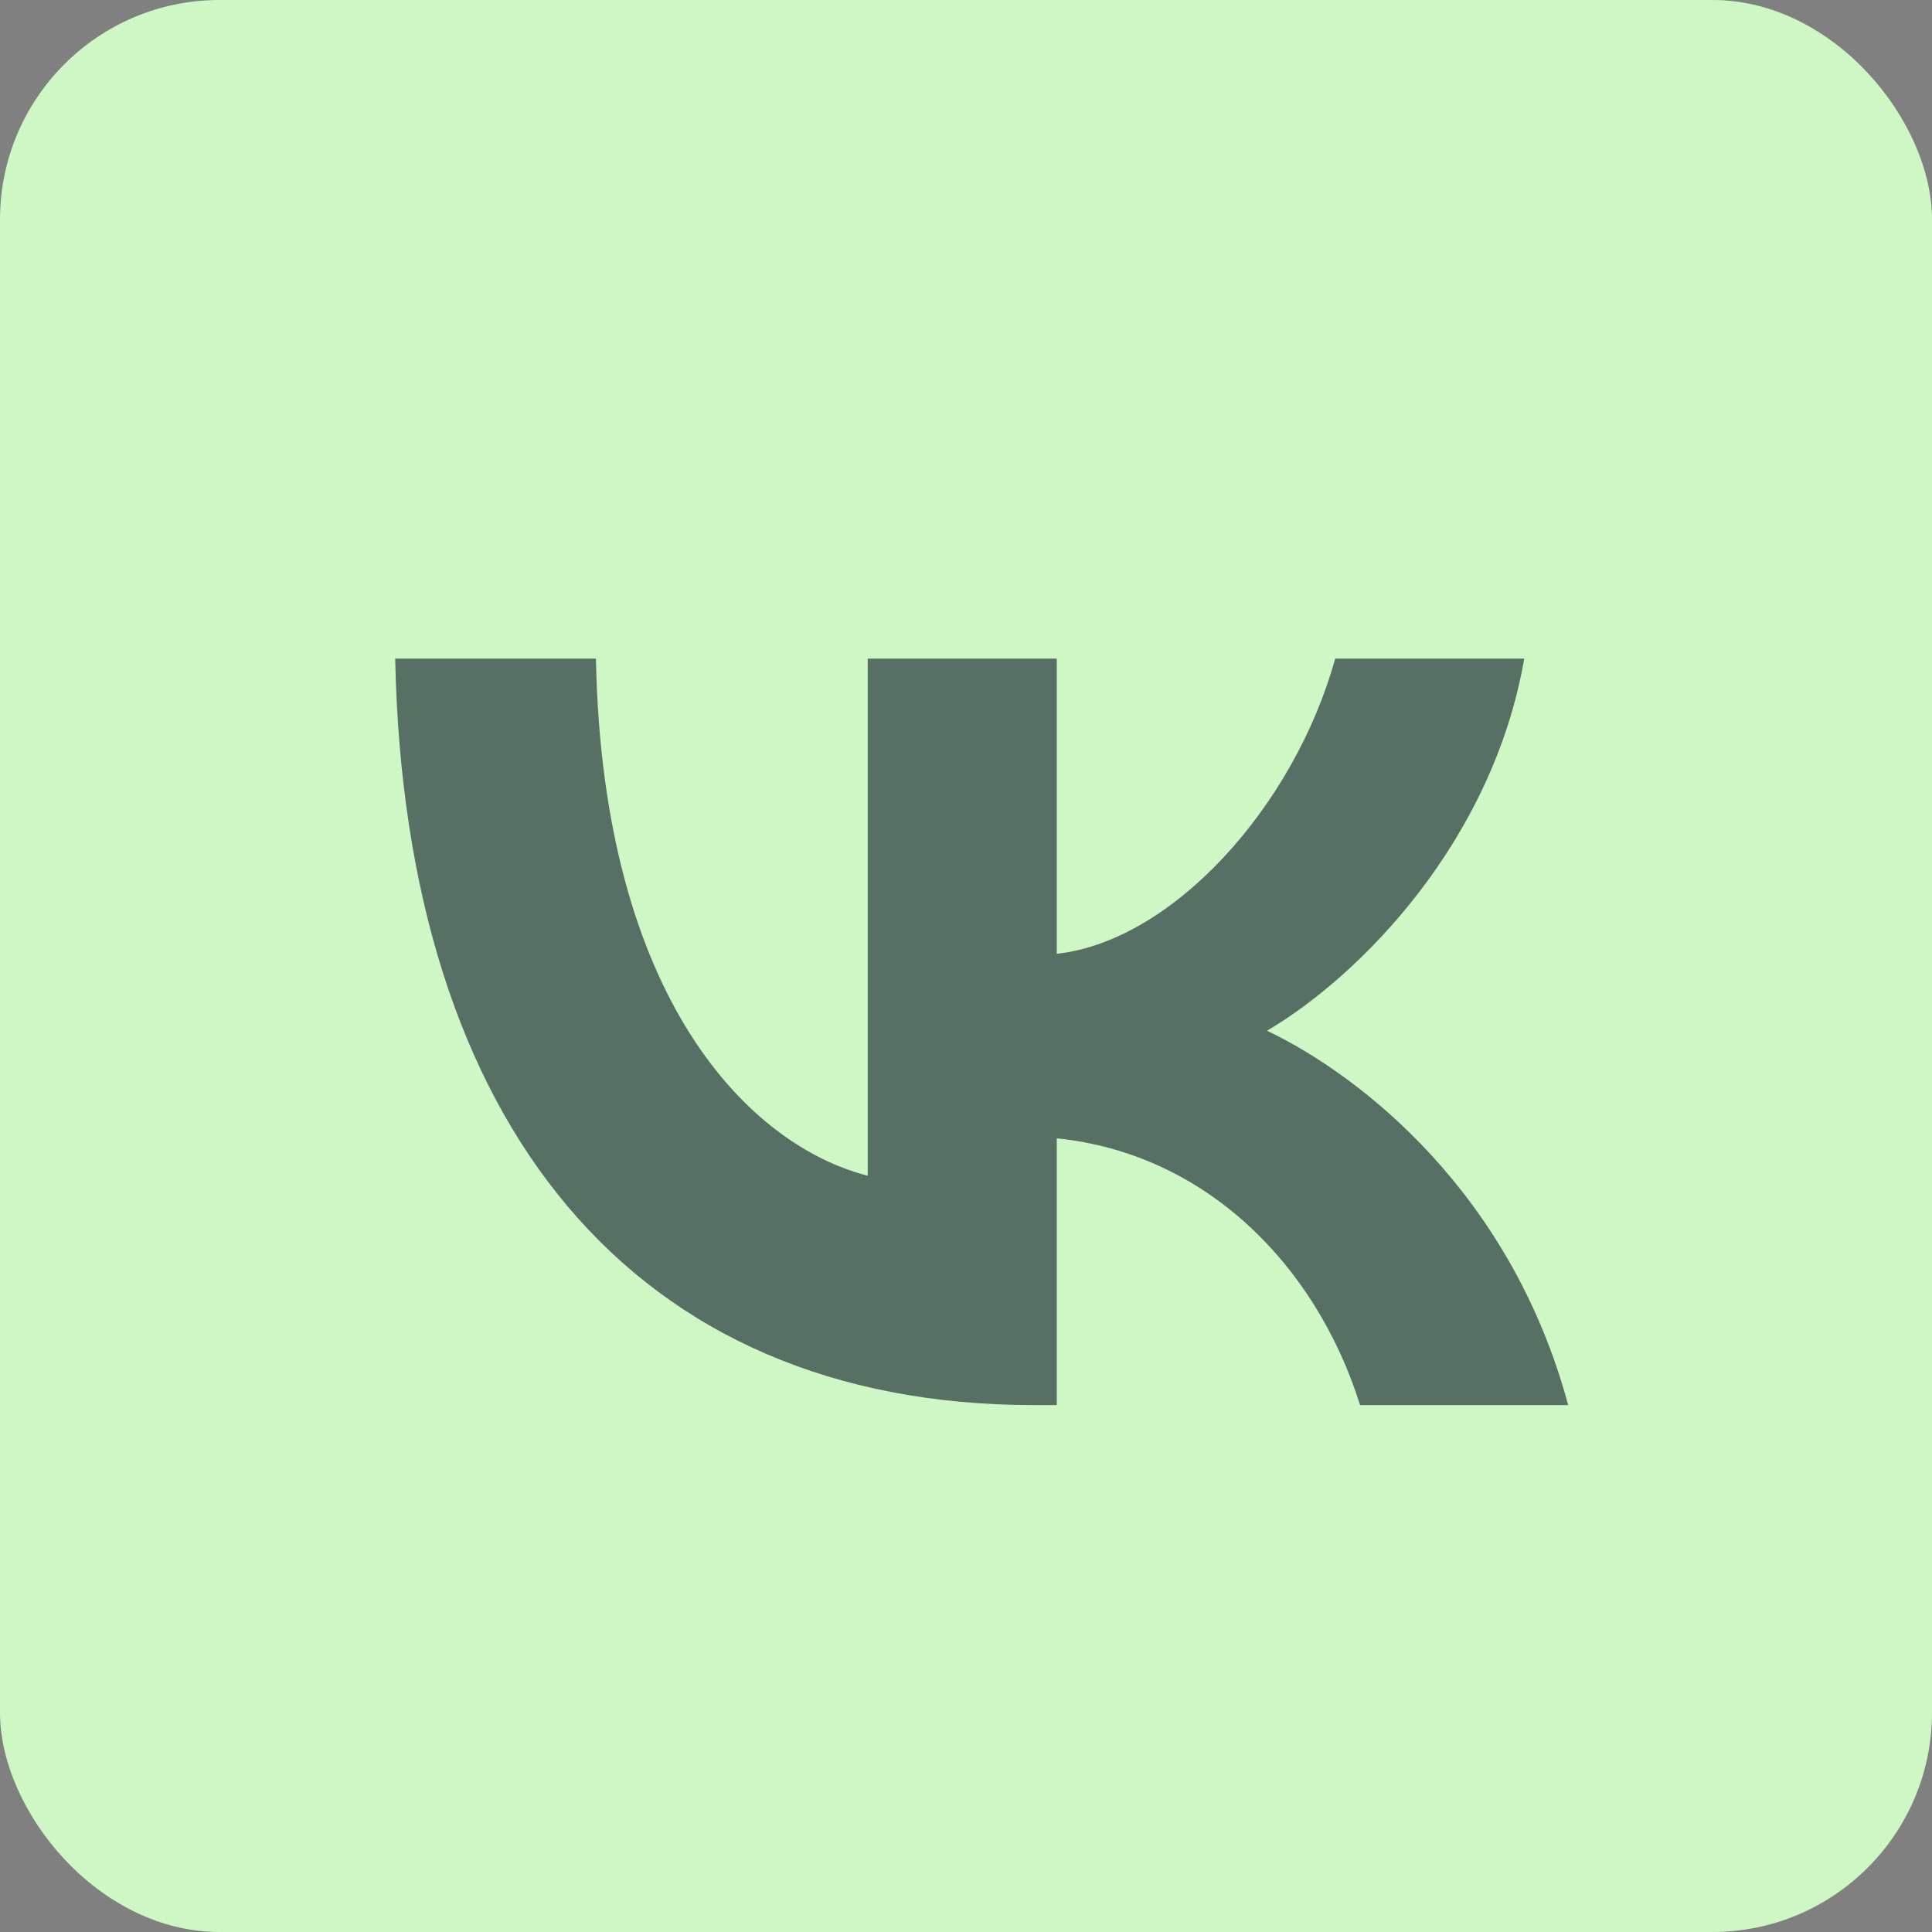 <?xml version="1.0" encoding="UTF-8"?> <svg xmlns="http://www.w3.org/2000/svg" width="44" height="44" viewBox="0 0 44 44" fill="none"><rect x="0" y="0" width="44" height="44" fill="#808080" stroke="none"/> <rect width="44" height="44" rx="5" fill="#CFF7C5"></rect> <path d="M23.55 32C14.423 32 9.217 25.619 9 15H13.572C13.722 22.794 17.093 26.095 19.762 26.776V15H24.067V21.722C26.704 21.432 29.474 18.369 30.408 15H34.713C33.995 19.152 30.992 22.215 28.856 23.474C30.992 24.495 34.413 27.167 35.714 32H30.975C29.957 28.767 27.421 26.265 24.067 25.925V32H23.55Z" fill="#091526" fill-opacity="0.6"></path> </svg> 